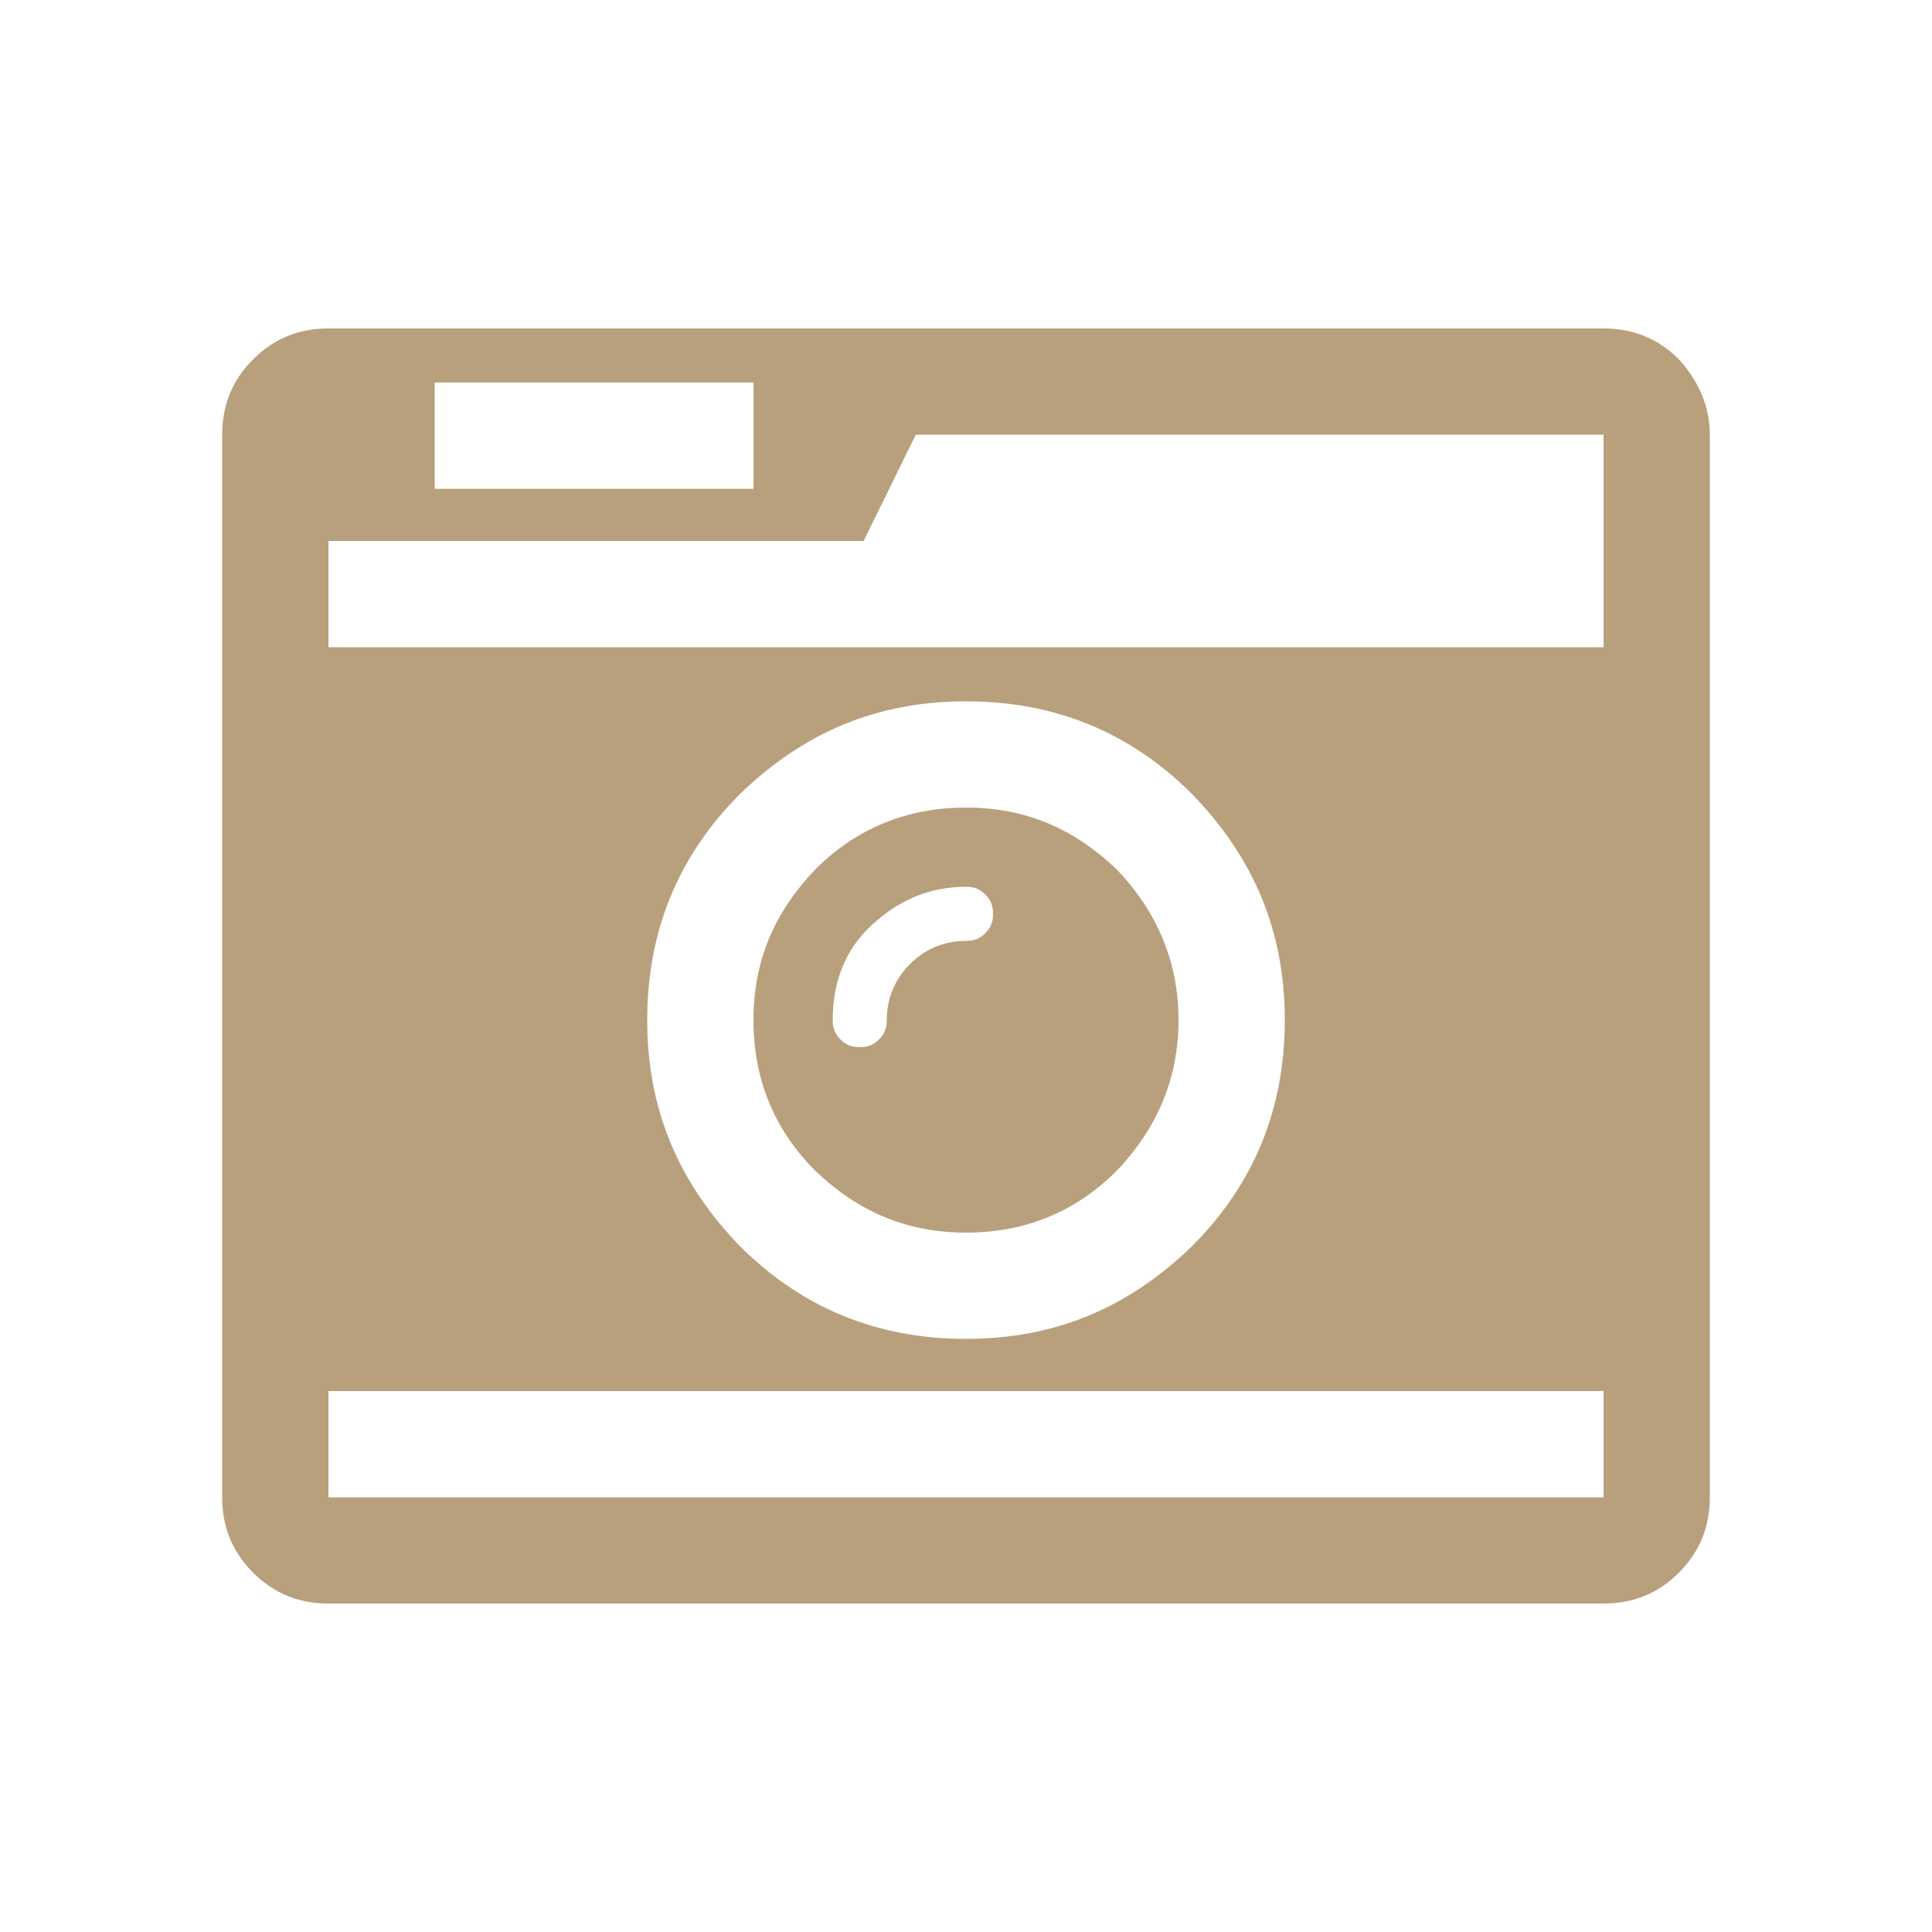 <?xml version="1.0" encoding="utf-8"?>
<!-- Generator: Adobe Illustrator 21.1.0, SVG Export Plug-In . SVG Version: 6.00 Build 0)  -->
<svg version="1.1" id="Calque_1" xmlns="http://www.w3.org/2000/svg" xmlns:xlink="http://www.w3.org/1999/xlink" x="0px" y="0px"
	 viewBox="0 0 100 100" style="enable-background:new 0 0 100 100;" xml:space="preserve">
<style type="text/css">
	.st0{fill:#B9A07C;}
</style>
<path class="st0" d="M51.4,47.3c0-0.4-0.1-0.7-0.4-1s-0.6-0.4-1-0.4c-1.9,0-3.5,0.7-4.9,2s-2,3-2,4.9c0,0.4,0.1,0.7,0.4,1
	s0.6,0.4,1,0.4s0.7-0.1,1-0.4c0.3-0.3,0.4-0.6,0.4-1c0-1.1,0.4-2.1,1.2-2.9c0.8-0.8,1.8-1.2,2.9-1.2c0.4,0,0.7-0.1,1-0.4
	S51.4,47.7,51.4,47.3z M61,52.8c0,3-1.1,5.6-3.2,7.8c-2.1,2.1-4.7,3.2-7.8,3.2s-5.6-1.1-7.8-3.2c-2.1-2.1-3.2-4.7-3.2-7.8
	s1.1-5.6,3.2-7.8c2.1-2.1,4.7-3.2,7.8-3.2s5.6,1.1,7.8,3.2C59.9,47.2,61,49.8,61,52.8z M17,77.5h66V72H17V77.5z M66.5,52.8
	c0-4.6-1.6-8.4-4.8-11.7c-3.2-3.2-7.1-4.8-11.7-4.8s-8.4,1.6-11.7,4.8c-3.2,3.2-4.8,7.1-4.8,11.7s1.6,8.4,4.8,11.7
	c3.2,3.2,7.1,4.8,11.7,4.8s8.4-1.6,11.7-4.8C64.9,61.3,66.5,57.4,66.5,52.8z M22.5,25.3H39v-5.5H22.5V25.3z M17,33.5h66v-5.1v-5.9
	H47.4L44.7,28H17V33.5z M88.5,22.5v55c0,1.5-0.5,2.8-1.6,3.9S84.5,83,83,83H17c-1.5,0-2.8-0.5-3.9-1.6s-1.6-2.4-1.6-3.9v-55
	c0-1.5,0.5-2.8,1.6-3.9S15.5,17,17,17h66c1.5,0,2.8,0.5,3.9,1.6C87.9,19.7,88.5,21,88.5,22.5z"/>
</svg>
